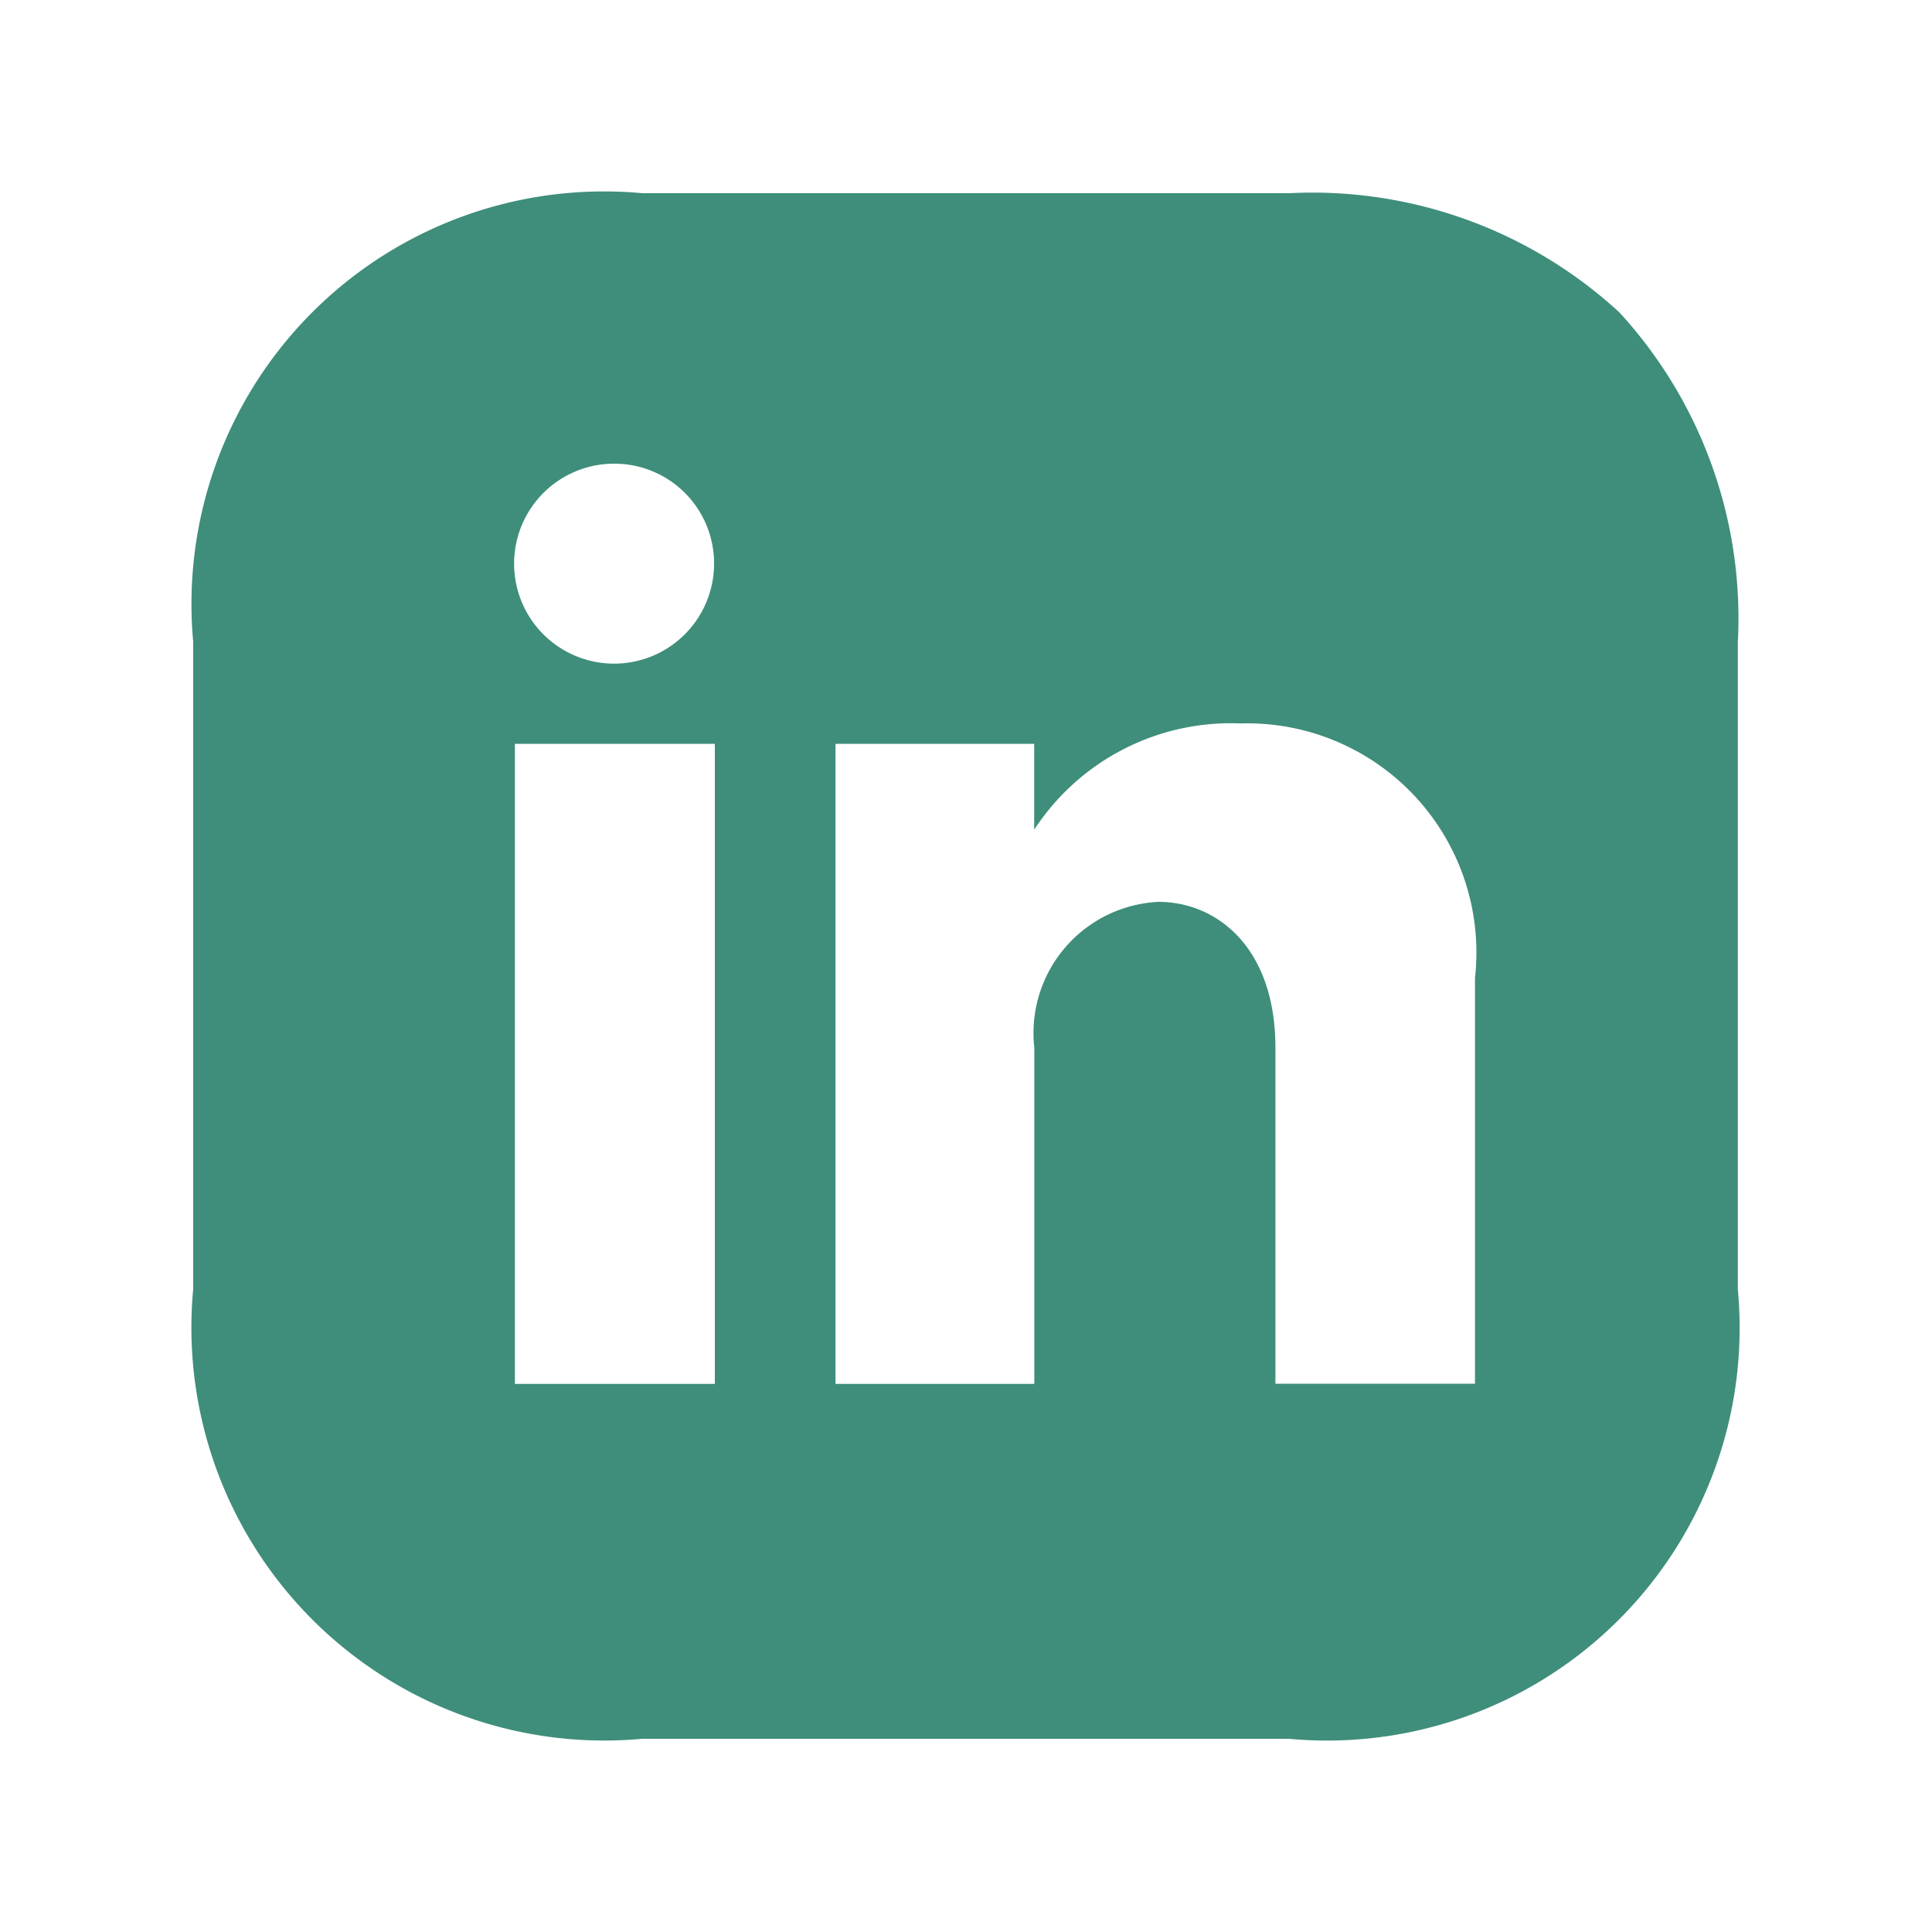 <svg xmlns="http://www.w3.org/2000/svg" width="20" height="20" viewBox="0 0 20 20">
  <g id="vuesax_bold_instagram" data-name="vuesax/bold/instagram" transform="translate(-300 -444)">
    <g id="instagram" transform="translate(300 444)">
      <path id="Subtraction_1" data-name="Subtraction 1" d="M11.343,16H4.648A4.275,4.275,0,0,1,0,11.344v-6.7A4.271,4.271,0,0,1,4.648,0h6.7a4.691,4.691,0,0,1,3.416,1.234A4.683,4.683,0,0,1,15.99,4.648v6.7A4.271,4.271,0,0,1,11.343,16ZM9.992,7.336c.6,0,1.211.467,1.211,1.51v3.478h2.066v-4.2a2.372,2.372,0,0,0-2.425-2.635,2.431,2.431,0,0,0-2.138,1.1V5.7H6.649v6.626H8.707V8.846A1.36,1.36,0,0,1,9.992,7.336ZM3.33,5.7v6.626H5.4V5.7ZM4.366,2.8A1.035,1.035,0,1,0,5.392,3.835,1.032,1.032,0,0,0,4.366,2.8Z" transform="translate(2 2)" fill="#3e8e7b"/>
      <path id="Vector" d="M0,0H20V20H0Z" transform="translate(20 20) rotate(180)" fill="none" opacity="0"/>
    </g>
  </g>
</svg>
